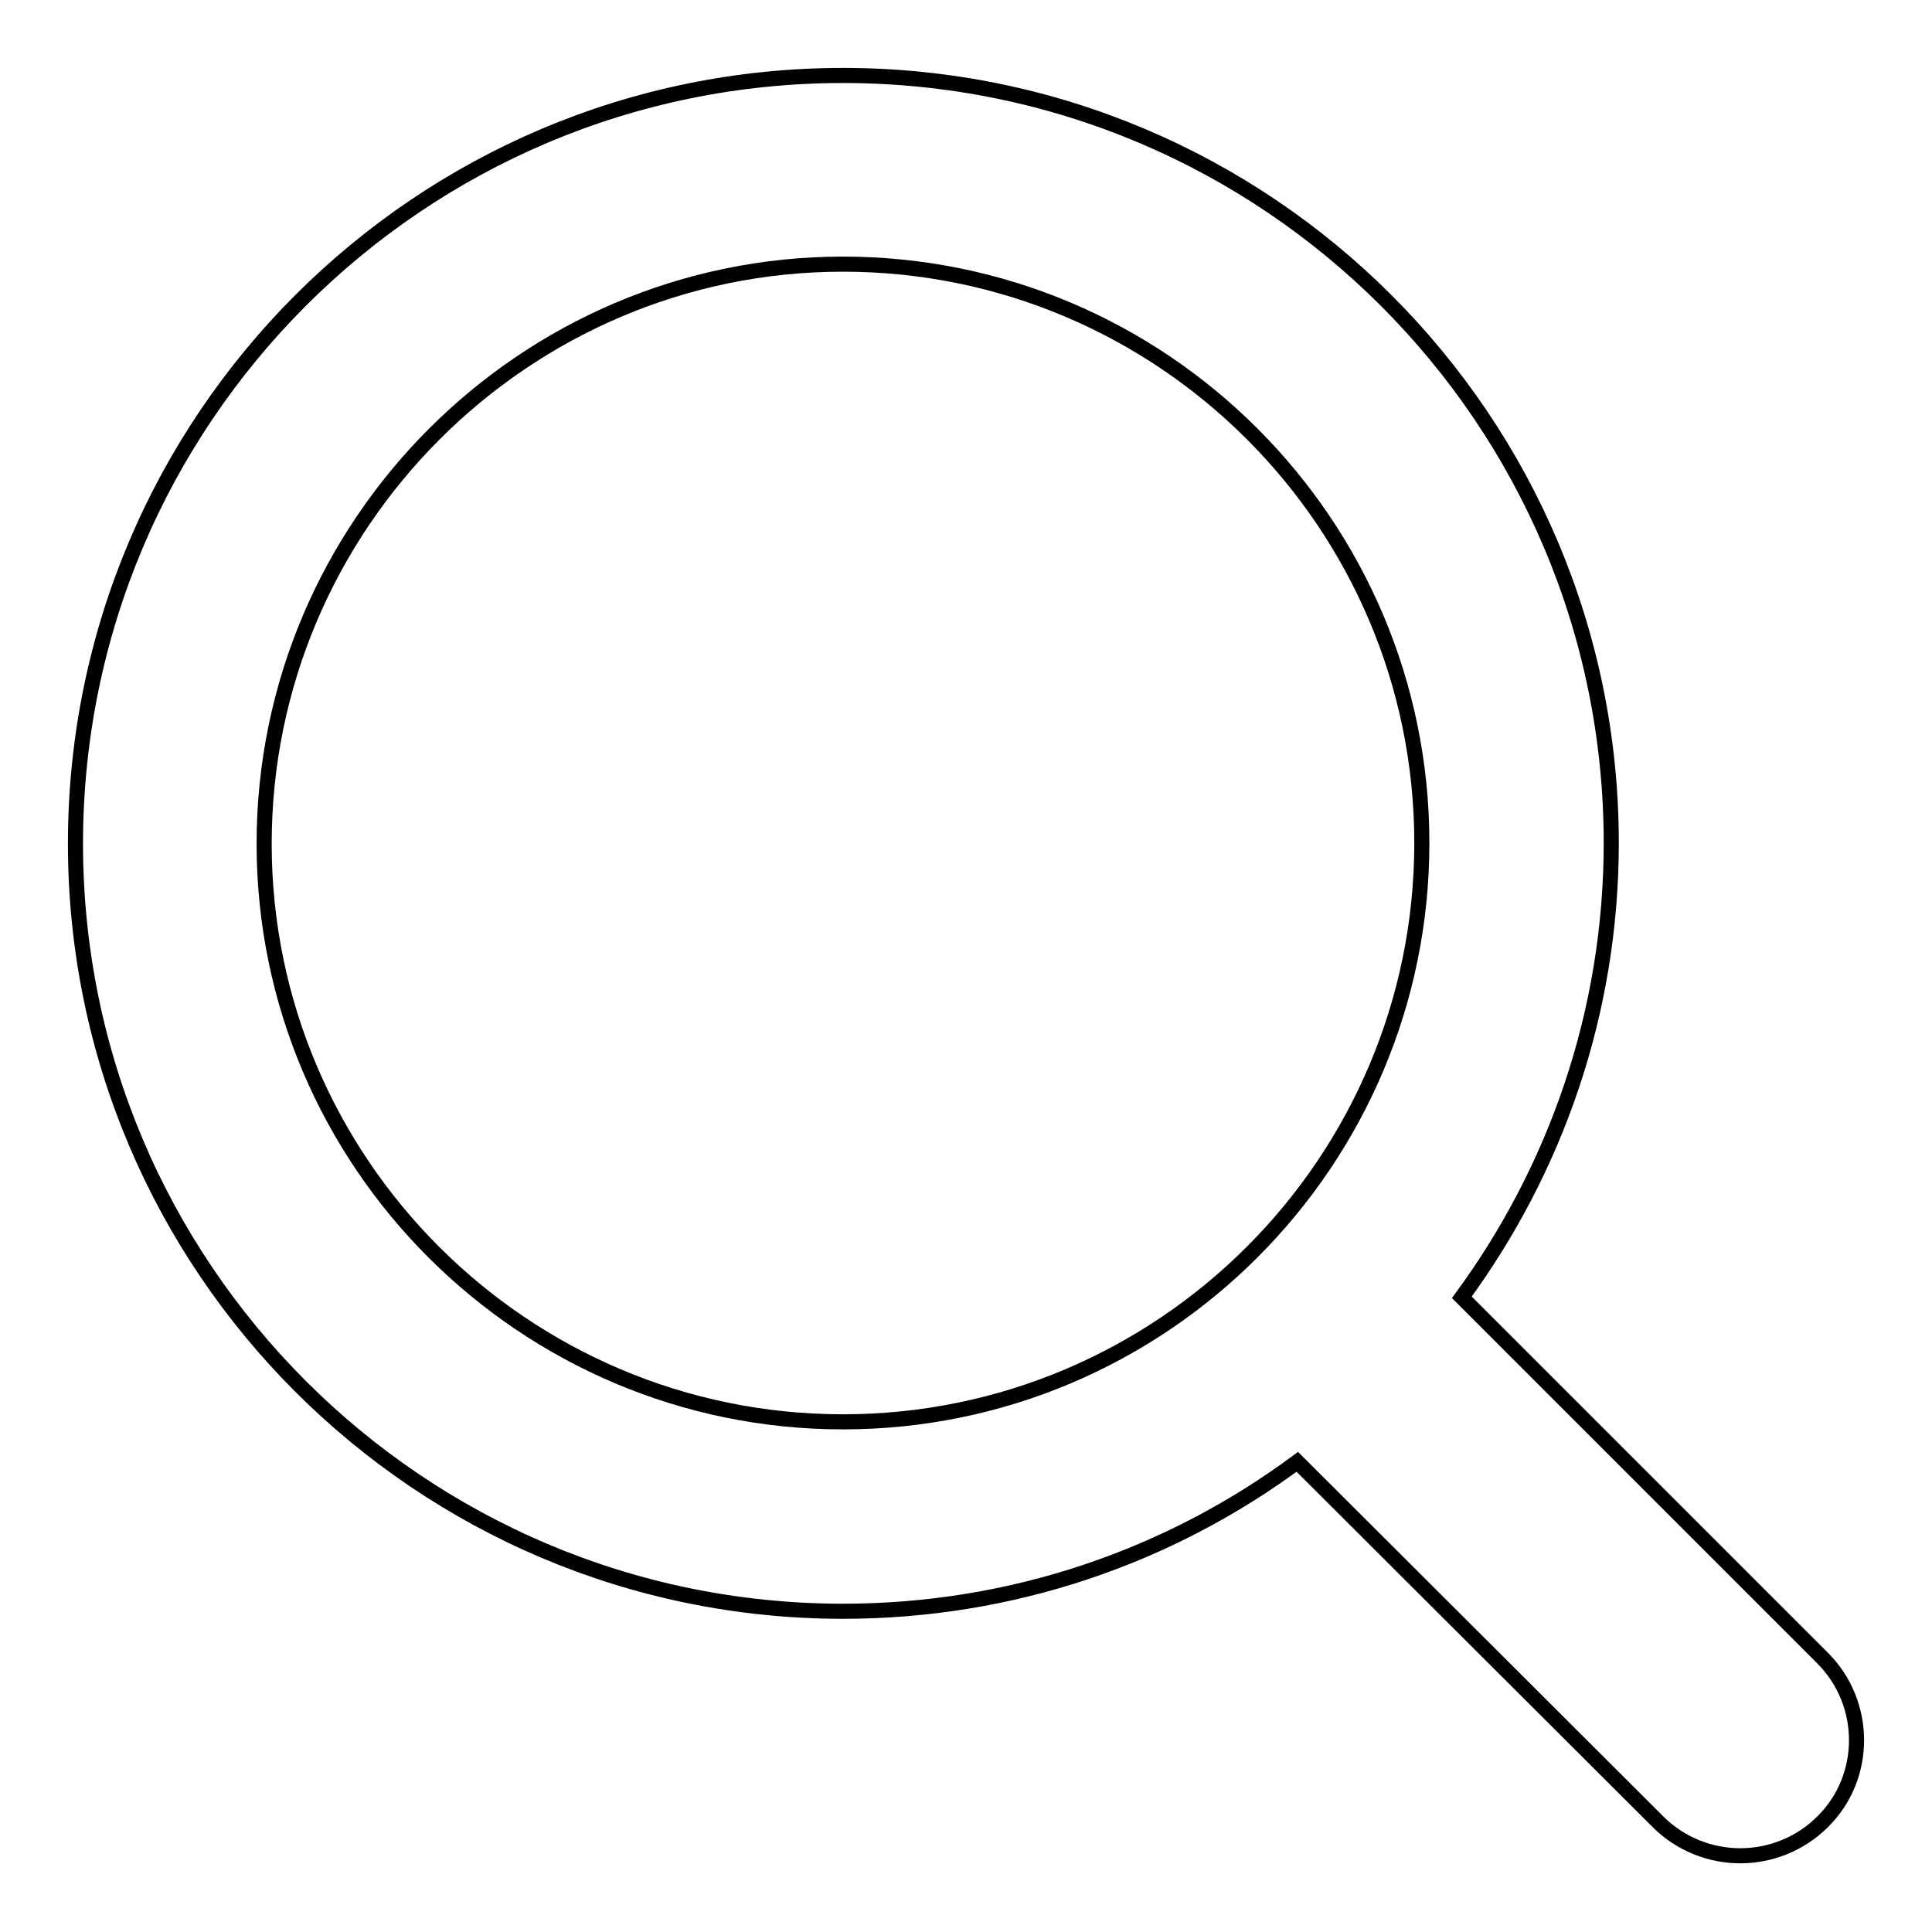 <?xml version="1.0" encoding="utf-8"?>
<!-- Svg Vector Icons : http://www.onlinewebfonts.com/icon -->
<!DOCTYPE svg PUBLIC "-//W3C//DTD SVG 1.1//EN" "http://www.w3.org/Graphics/SVG/1.1/DTD/svg11.dtd">
<svg version="1.1" xmlns="http://www.w3.org/2000/svg" xmlns:xlink="http://www.w3.org/1999/xlink" x="0px" y="0px" viewBox="0 0 256 256" enable-background="new 0 0 256 256" xml:space="preserve">
<g> <path stroke-width="2" fill-opacity="0" stroke="#000000"  d="M241.5,219.7l-47.8-47.8c12.4-16.9,19.8-37.7,19.8-60.2C213.5,55.6,167.9,10,111.7,10 C55.6,10,10,55.6,10,111.8c0,56.1,45.6,101.7,101.7,101.7c22.5,0,43.3-7.3,60.2-19.8l47.8,47.7c3,3,7,4.5,10.9,4.5 c3.9,0,7.9-1.5,10.9-4.5C247.5,235.5,247.5,225.7,241.5,219.7z M35,111.8C35,69.5,69.5,35,111.7,35c42.3,0,76.7,34.4,76.7,76.7 c0,42.3-34.4,76.7-76.7,76.7S35,154,35,111.8z"/></g>
</svg>